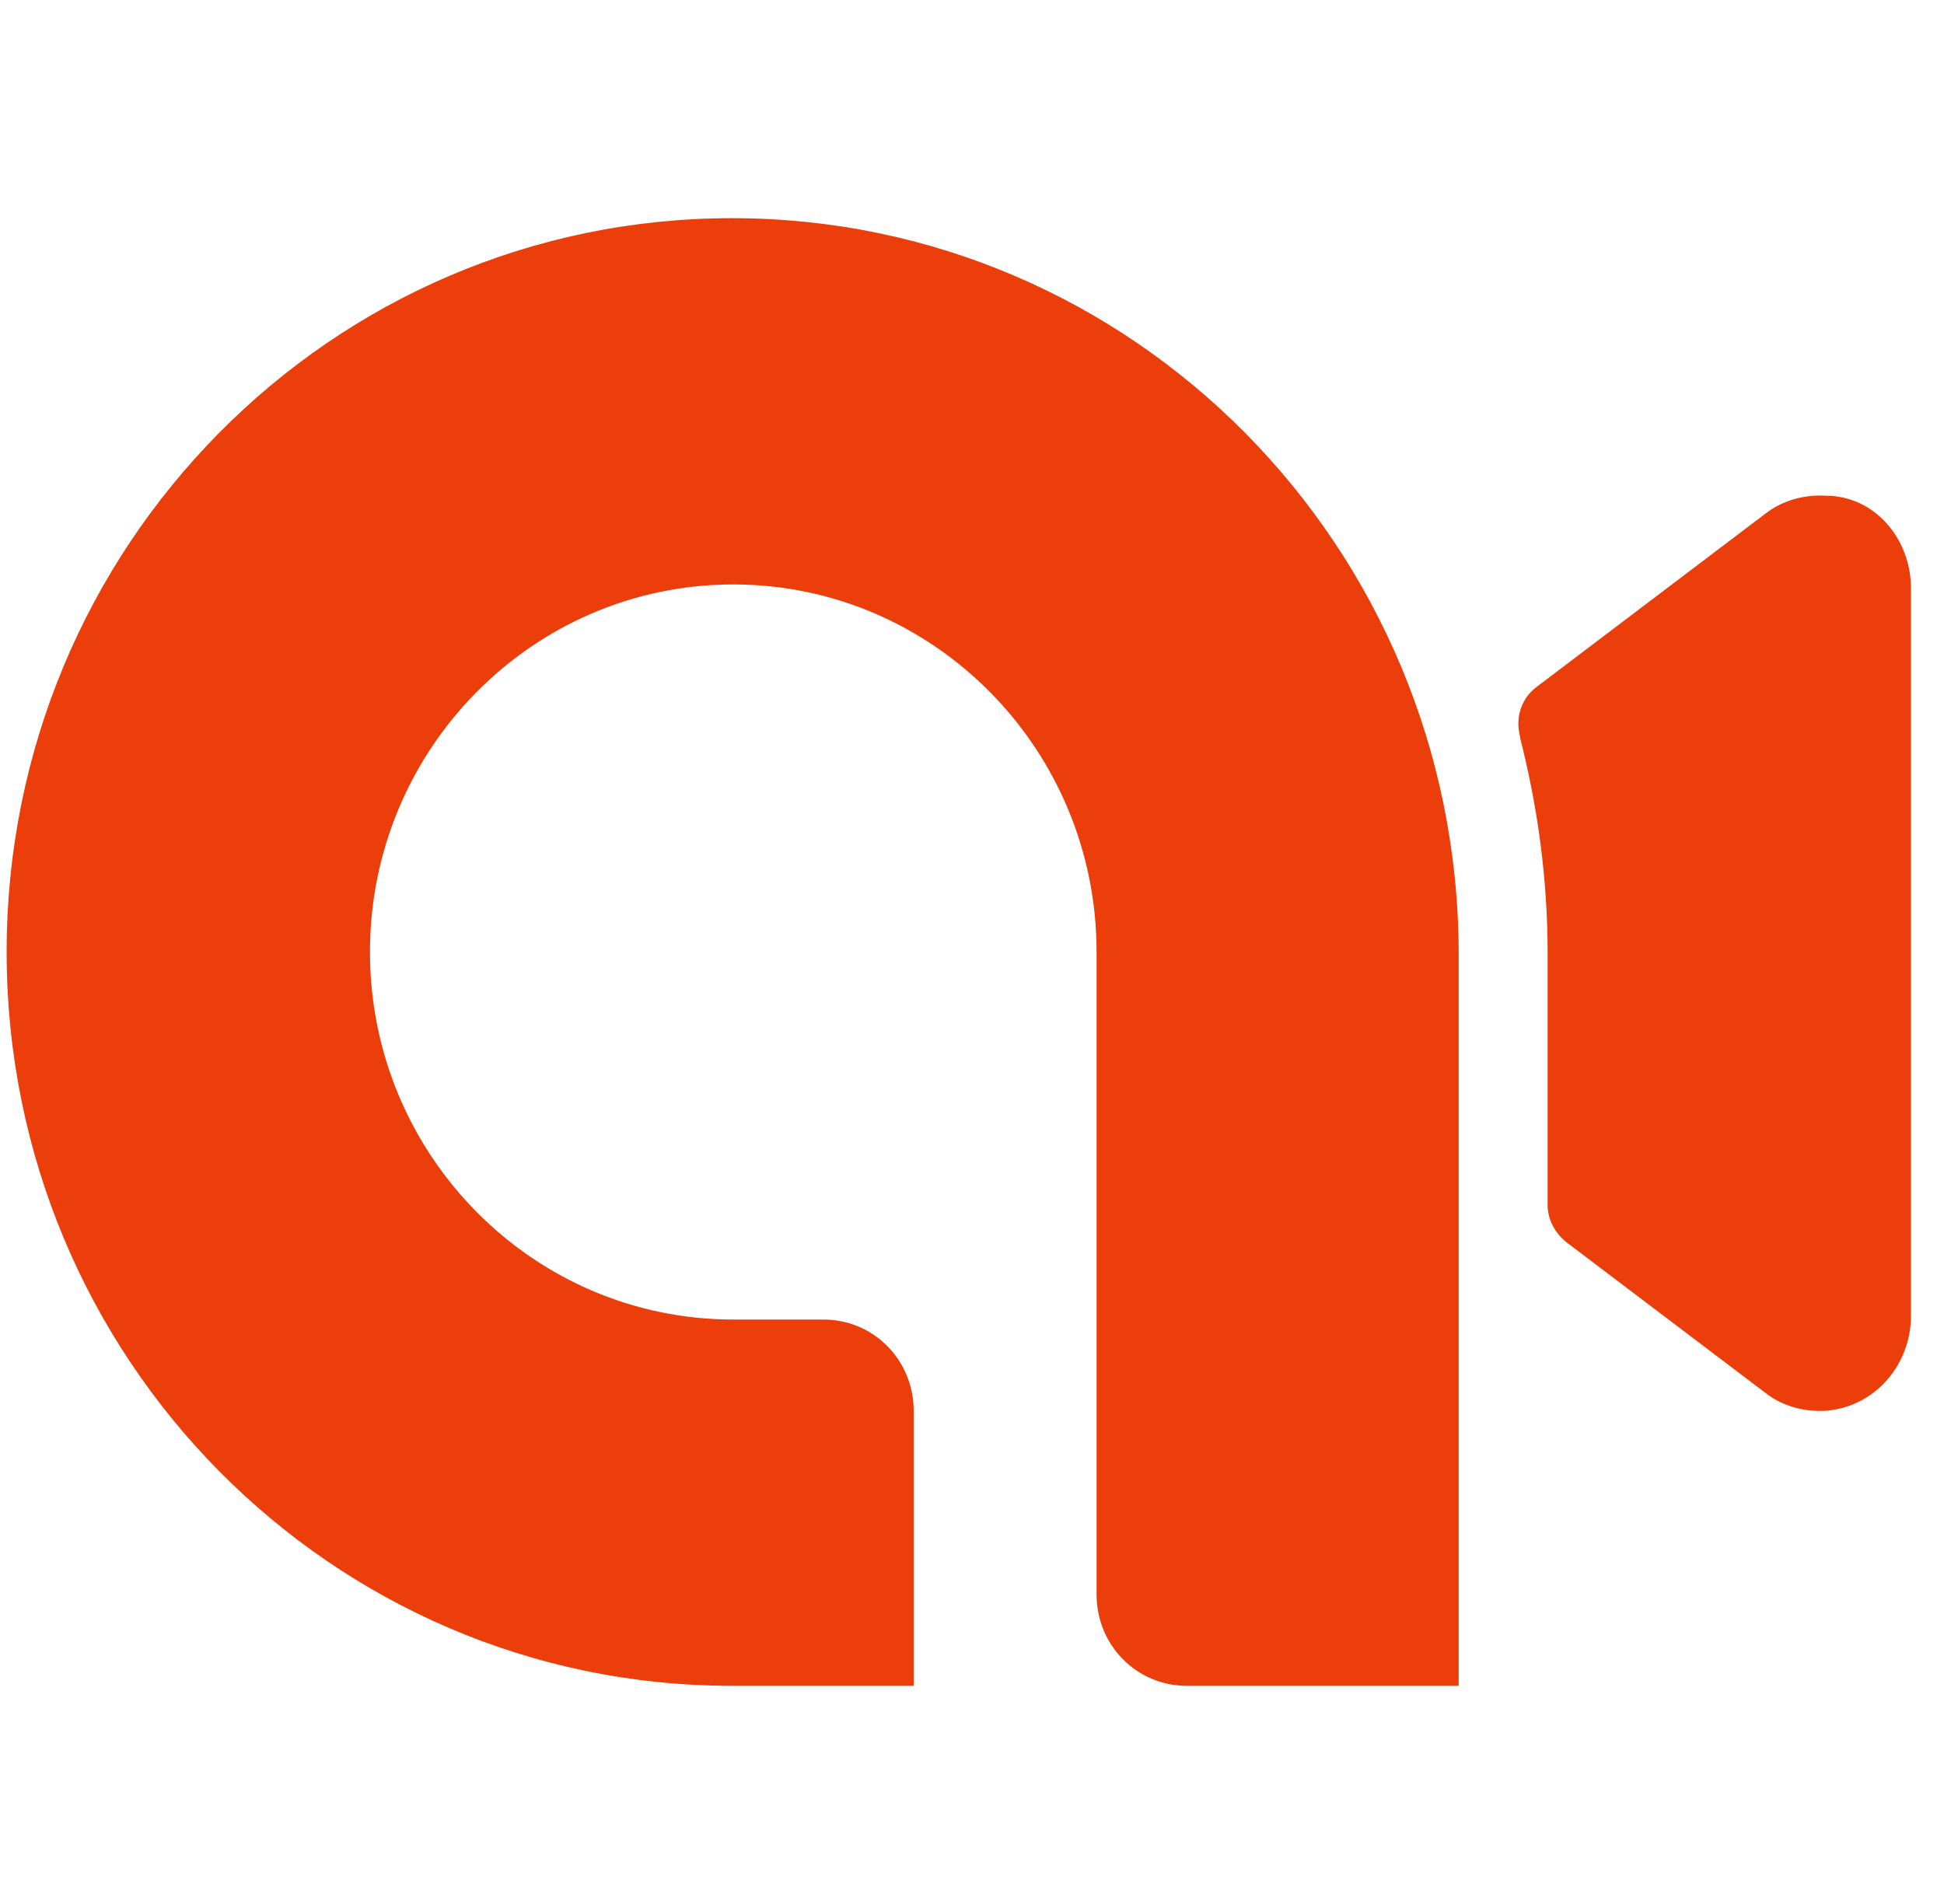 <svg width="49" height="48" viewBox="0 0 49 48" fill="none" xmlns="http://www.w3.org/2000/svg">
<path d="M48.167 14.83V33.17C48.167 34.416 47.251 35.471 46.019 35.566C45.451 35.598 44.914 35.439 44.504 35.119L39.483 31.317C39.198 31.093 39.009 30.742 39.009 30.39V24.032C39.009 22.147 38.756 20.326 38.314 18.6C38.314 18.6 38.314 18.6 38.314 18.568C38.188 18.089 38.346 17.61 38.725 17.322L44.504 12.945C44.914 12.625 45.451 12.466 46.019 12.497C47.251 12.497 48.167 13.584 48.167 14.83Z" fill="#EB3E0A"/>
<path d="M18.451 5.5C8.346 5.5 0.167 13.775 0.167 24C0.167 34.224 8.346 42.5 18.451 42.5H23.03V35.566C23.03 34.288 22.019 33.266 20.756 33.266H18.483C13.43 33.266 9.325 29.112 9.325 24C9.325 18.888 13.43 14.734 18.483 14.734C23.535 14.734 27.64 18.888 27.64 24V40.2C27.64 41.478 28.651 42.5 29.914 42.5H36.767V24C36.735 13.775 28.556 5.5 18.451 5.5Z" fill="#EB3E0A"/>
</svg>
